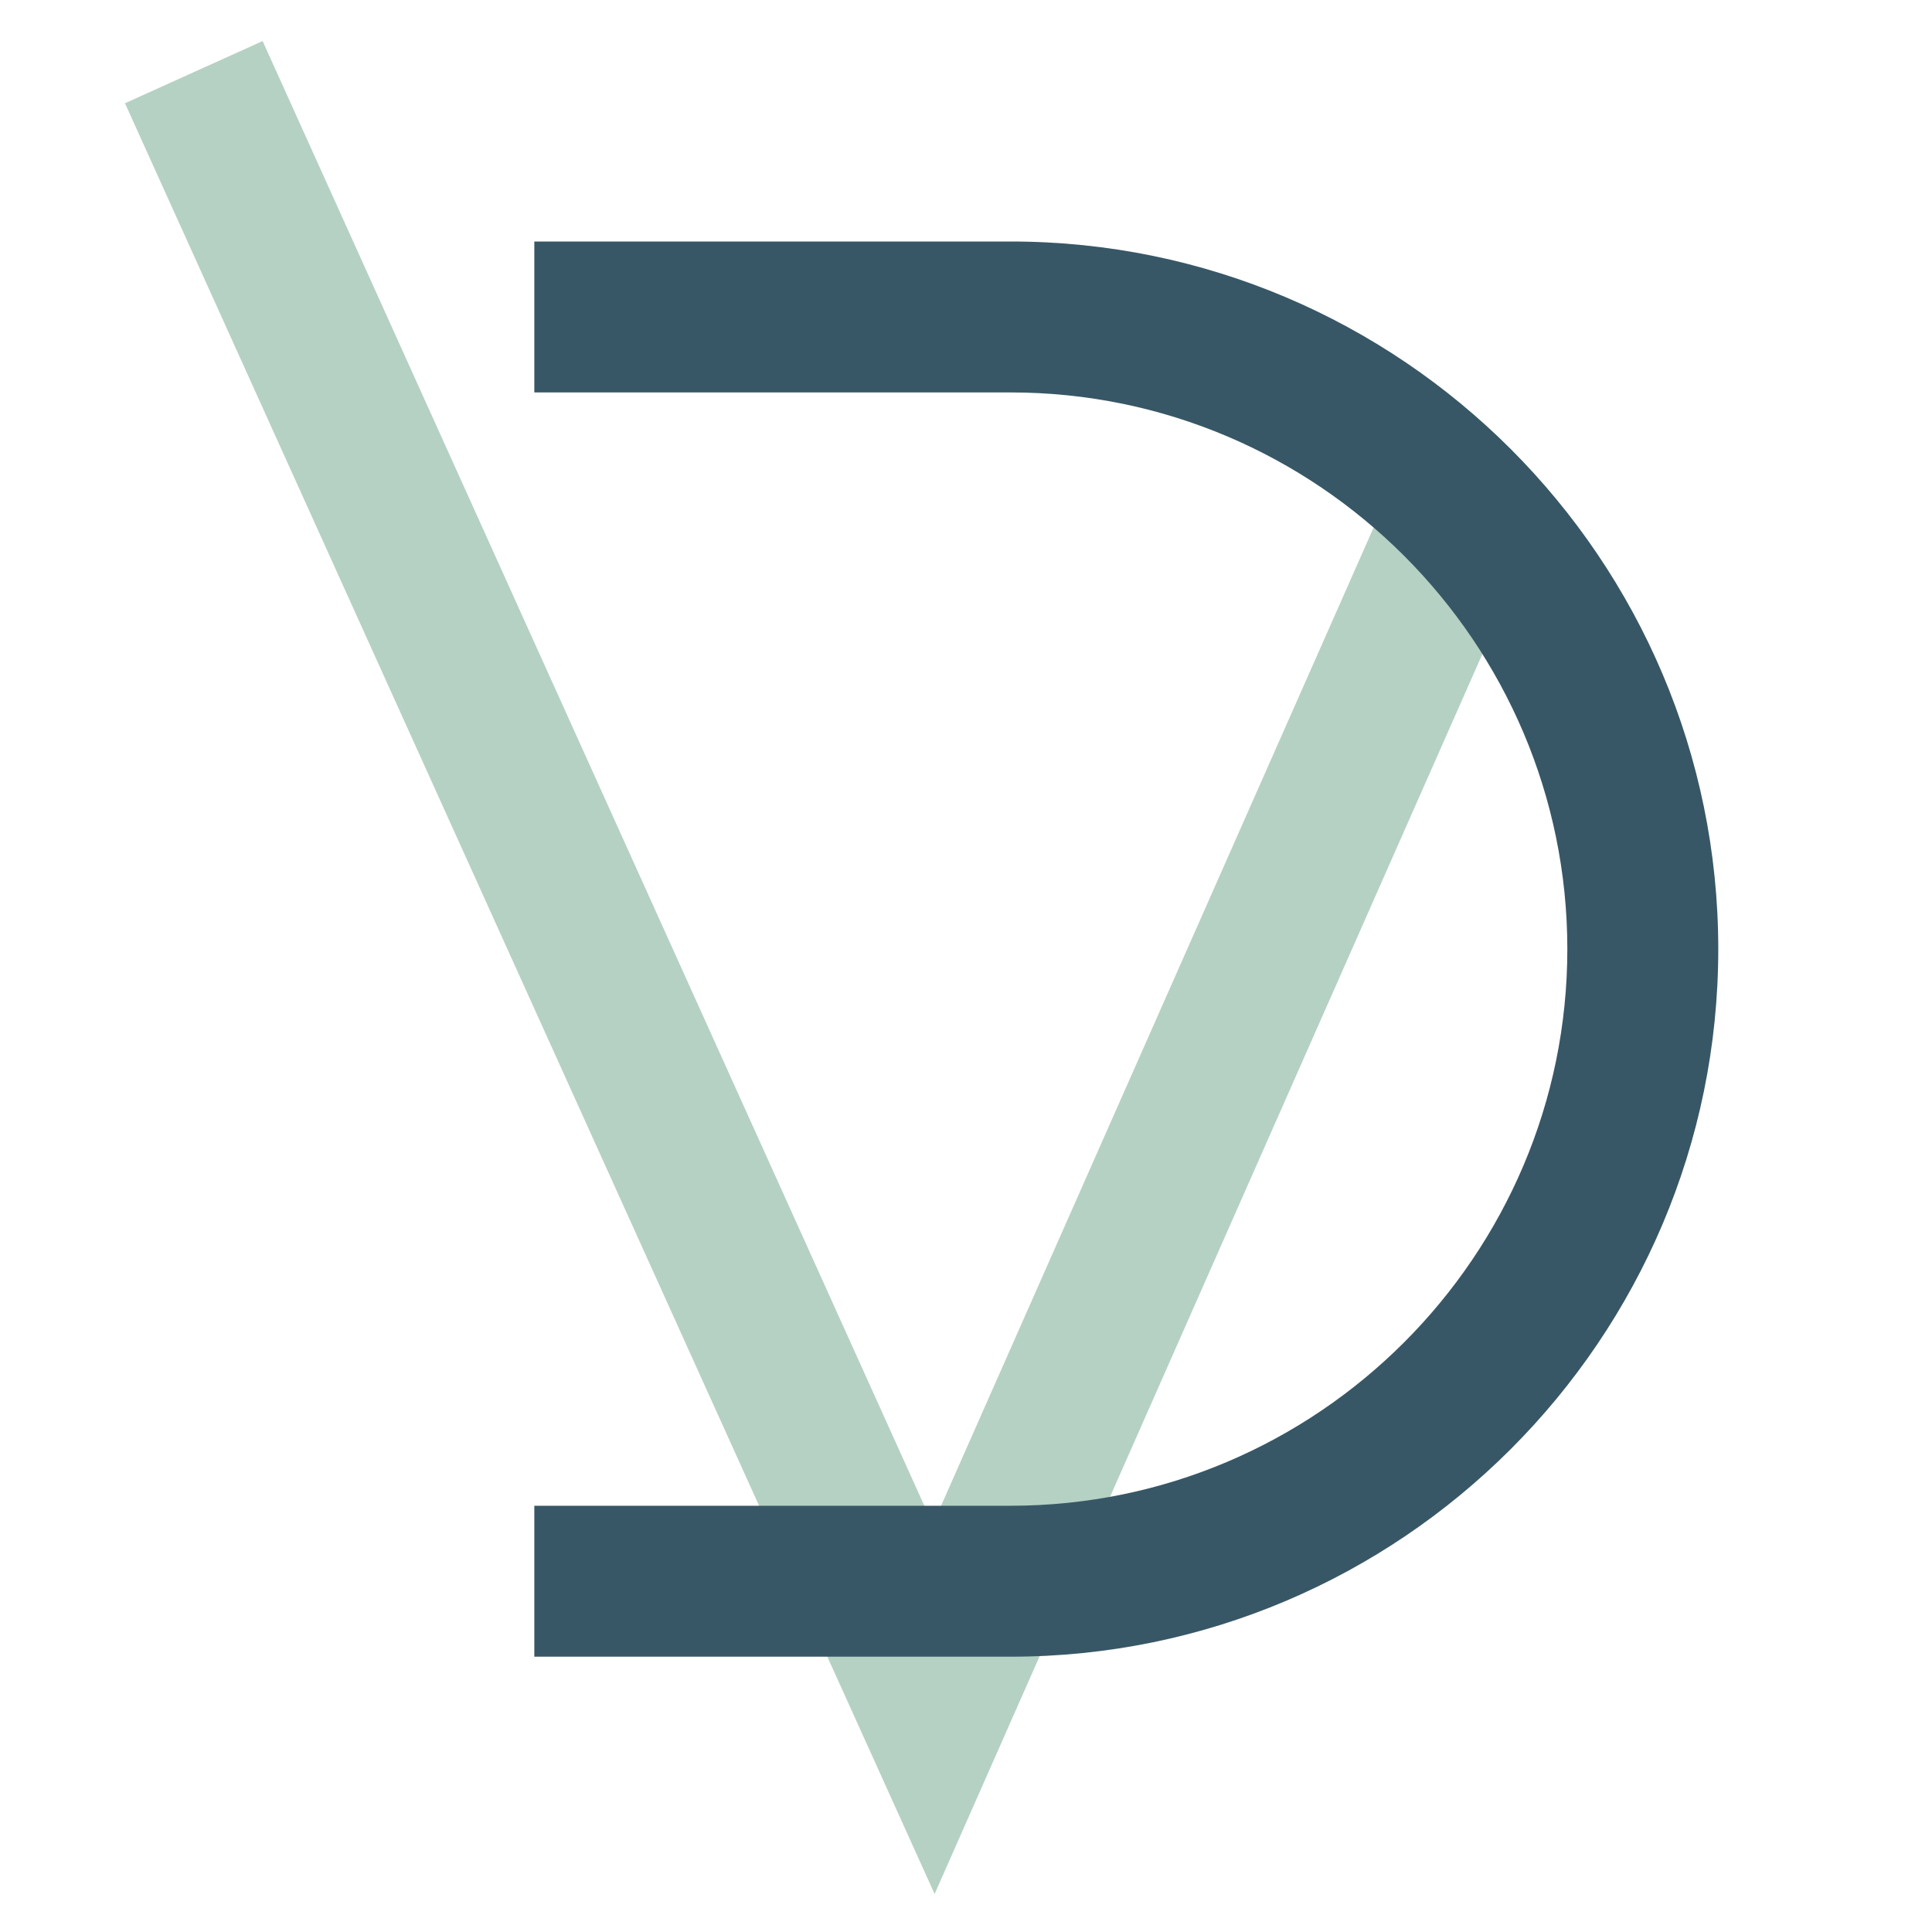 <?xml version="1.0" encoding="UTF-8"?><svg id="uuid-d6637913-fe56-40f8-8a02-dca75a9363c6" xmlns="http://www.w3.org/2000/svg" viewBox="0 0 32 32"><polygon points="15.48 31.37 2.07 1.71 4.35 .68 15.45 25.25 23.29 7.52 25.57 8.53 15.48 31.37" style="fill:#b5d1c4;"/><path d="M16.74,27.44h-7.89v-2.5h7.89c5.08,0,9.22-4.14,9.22-9.22s-4.14-9.22-9.22-9.22h-7.89v-2.5h7.89c6.46,0,11.72,5.26,11.72,11.72s-5.26,11.72-11.72,11.72Z" style="fill:#385766;"/></svg>